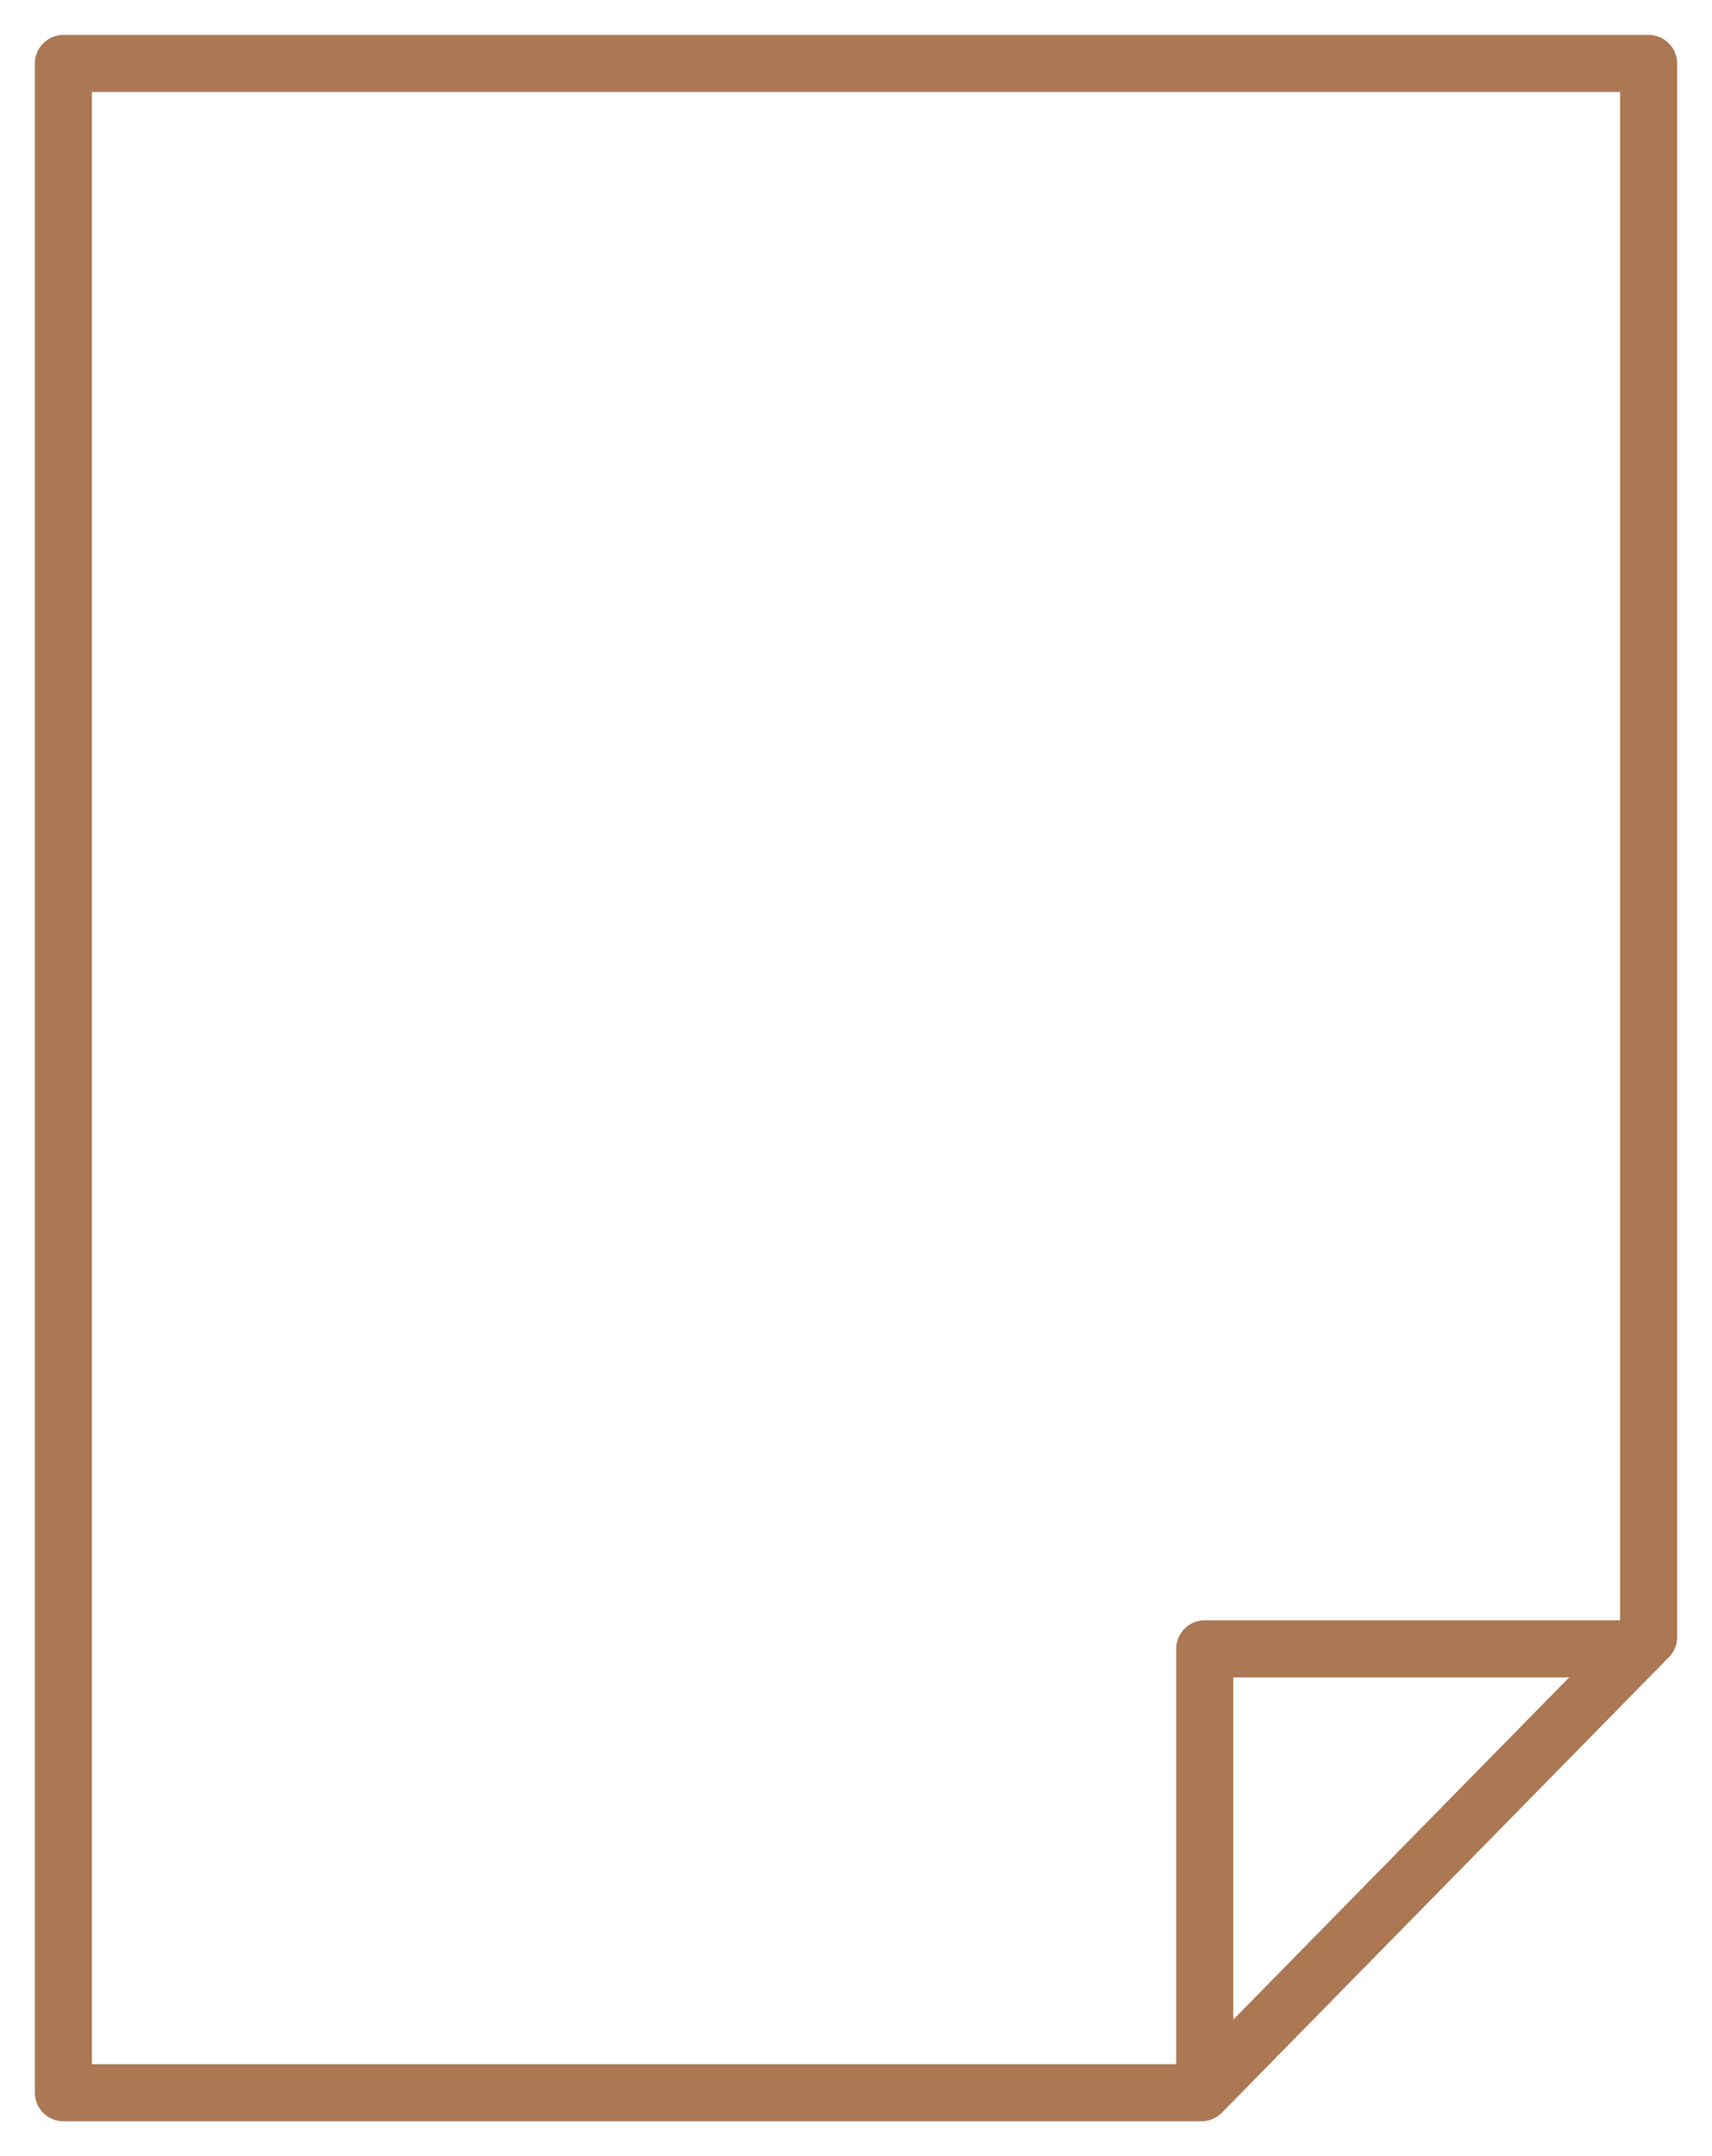 <?xml version="1.0" encoding="UTF-8"?> <svg xmlns="http://www.w3.org/2000/svg" width="27" height="34" viewBox="0 0 27 34" fill="none"> <path fill-rule="evenodd" clip-rule="evenodd" d="M0.55 1.001C0.55 0.752 0.752 0.551 1 0.551H26C26.249 0.551 26.45 0.752 26.45 1.001V25.817C26.45 25.935 26.404 26.048 26.321 26.132L19.27 33.316C19.185 33.402 19.07 33.451 18.949 33.451H1C0.752 33.451 0.55 33.249 0.55 33.001V1.001ZM1.45 1.451V32.551H18.76L25.55 25.633V1.451H1.45Z" fill="#AC7753"></path> <path fill-rule="evenodd" clip-rule="evenodd" d="M18.55 26.001C18.55 25.752 18.752 25.551 19 25.551H26V26.451H19.45V33.001H18.55V26.001Z" fill="#AC7753"></path> </svg> 